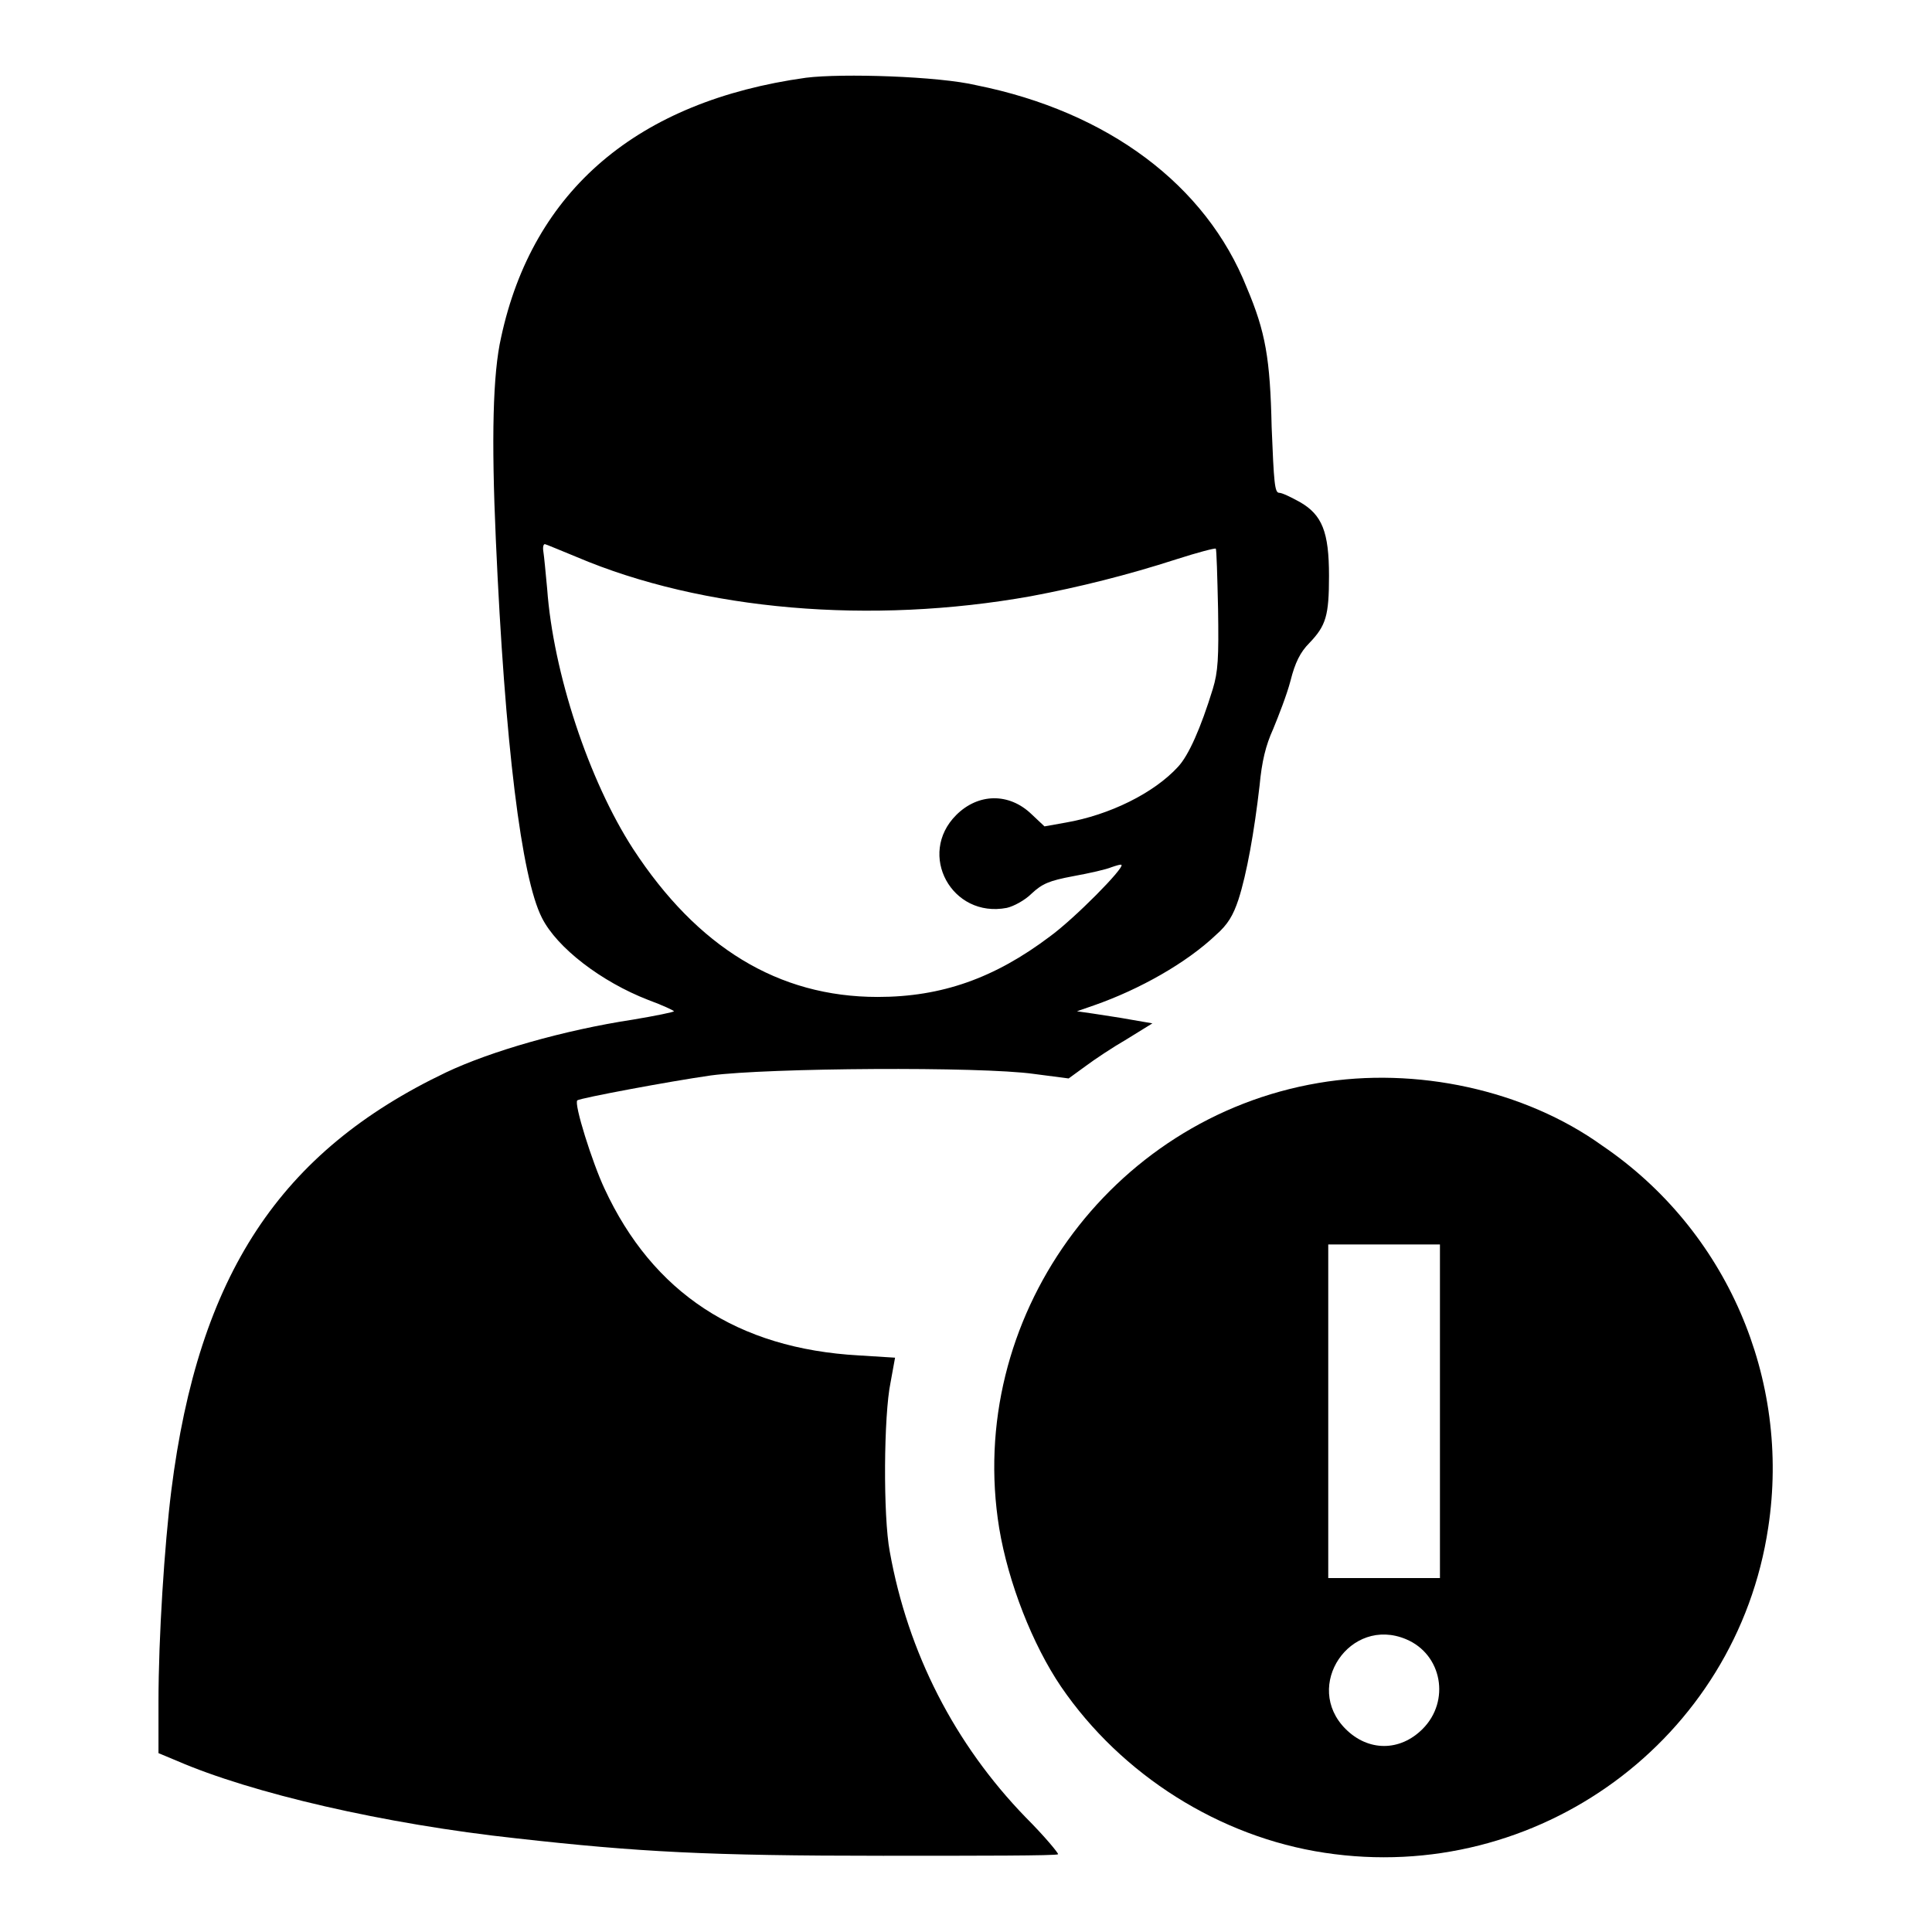 <?xml version="1.0" encoding="utf-8"?>
<!-- Svg Vector Icons : http://www.onlinewebfonts.com/icon -->
<!DOCTYPE svg PUBLIC "-//W3C//DTD SVG 1.1//EN" "http://www.w3.org/Graphics/SVG/1.1/DTD/svg11.dtd">
<svg version="1.1" xmlns="http://www.w3.org/2000/svg" xmlns:xlink="http://www.w3.org/1999/xlink" x="0px" y="0px" viewBox="0 0 256 256" enable-background="new 0 0 256 256" xml:space="preserve">
<g><g><g><path fill="#000000" d="M106.8,10.3c-22.3,3.1-36.2,14.9-40.4,34.4c-1.1,4.8-1.3,13.4-0.7,26.8c1.2,27.2,3.4,44.8,6.1,50.1c2,4,7.9,8.5,14.1,10.9c1.9,0.7,3.4,1.4,3.4,1.5c0,0.1-2.4,0.6-5.4,1.1c-9.2,1.4-18.9,4.2-24.8,7c-22,10.5-32.8,26.8-36.4,55.4c-0.9,7.2-1.7,19.4-1.7,28v6.8l2.4,1c9.9,4.3,27.5,8.4,45.1,10.3c16.1,1.8,25.3,2.3,48.5,2.3c12.6,0,23,0,23.2-0.2c0.1-0.1-1.8-2.4-4.3-4.9c-9.4-9.7-15.6-21.8-18-35.2c-0.9-4.7-0.8-18.1,0.1-22.4l0.6-3.3l-4.8-0.3c-16.1-0.9-27.3-8.3-33.7-22.1c-1.6-3.4-4.1-11.3-3.6-11.7c0.4-0.3,12.1-2.5,17.7-3.3c7.5-1,35.7-1.2,42.8-0.2l4.6,0.6l2.2-1.6c1.2-0.9,3.6-2.5,5.5-3.6l3.4-2.1l-2.9-0.5c-1.6-0.3-3.8-0.6-5-0.8l-2.1-0.3l2.3-0.8c6-2.1,12.2-5.6,16.1-9.3c1.6-1.4,2.3-2.6,3-4.7c1.1-3.4,2.1-9,2.8-15.1c0.3-3.2,0.8-5.3,1.8-7.5c0.7-1.7,1.8-4.5,2.3-6.4c0.6-2.4,1.3-3.8,2.5-5c2.2-2.3,2.6-3.6,2.6-8.9c0-5.8-0.9-8.1-3.9-9.8c-1.1-0.6-2.3-1.2-2.7-1.2c-0.6,0-0.7-1.3-1-8.7c-0.2-9.1-0.8-12.6-3.3-18.5c-5.4-13.6-18.4-23.3-35.8-26.8C124.4,10.1,111.6,9.7,106.8,10.3z M76.4,73.8c16.7,7.1,39,9,60.2,5.2c6.4-1.2,12.8-2.8,19.3-4.9c2.8-0.9,5.1-1.5,5.2-1.4c0.1,0.1,0.2,3.6,0.3,8c0.1,6.5,0,8.3-0.7,10.6c-1.6,5.2-3.2,8.8-4.6,10.3c-3.2,3.5-9.1,6.4-14.9,7.4l-2.8,0.5l-1.7-1.6c-3-2.9-7.1-2.8-10,0.1c-5.2,5.2-0.6,13.7,6.7,12.3c0.9-0.2,2.4-1,3.3-1.9c1.4-1.3,2.3-1.7,5.5-2.3c2.2-0.4,4.4-0.9,5.1-1.2c0.6-0.2,1.2-0.4,1.3-0.3c0.4,0.4-6.2,7.1-9.5,9.5c-7.3,5.5-14.3,8-22.8,8c-13.2,0-23.9-6.6-32.4-19.6c-5.9-9.1-10.6-23.4-11.4-34.5c-0.2-2.1-0.4-4.3-0.5-4.9c-0.1-0.6,0-1,0.2-1C72.3,72.1,74.2,72.9,76.4,73.8z"/><path fill="#000000" d="M174.7,143.5c-27.7,4.7-46.8,31.3-42.3,59c1.2,7.2,4.4,15.4,8.2,21c8,11.7,21,19.9,34.9,22c28.2,4.3,54.6-15,58.8-43.1c3-19.7-5.5-39.4-22-50.6C202,144.4,187.6,141.3,174.7,143.5z M190.8,187v22.1h-7.4H176V187v-22.1h7.4h7.4V187z M186.3,217.2c4.8,2,5.9,8.2,2.2,11.9c-3,3-7.2,3-10.2,0C172.6,223.4,178.9,214.1,186.3,217.2z"/></g></g></g>
</svg>